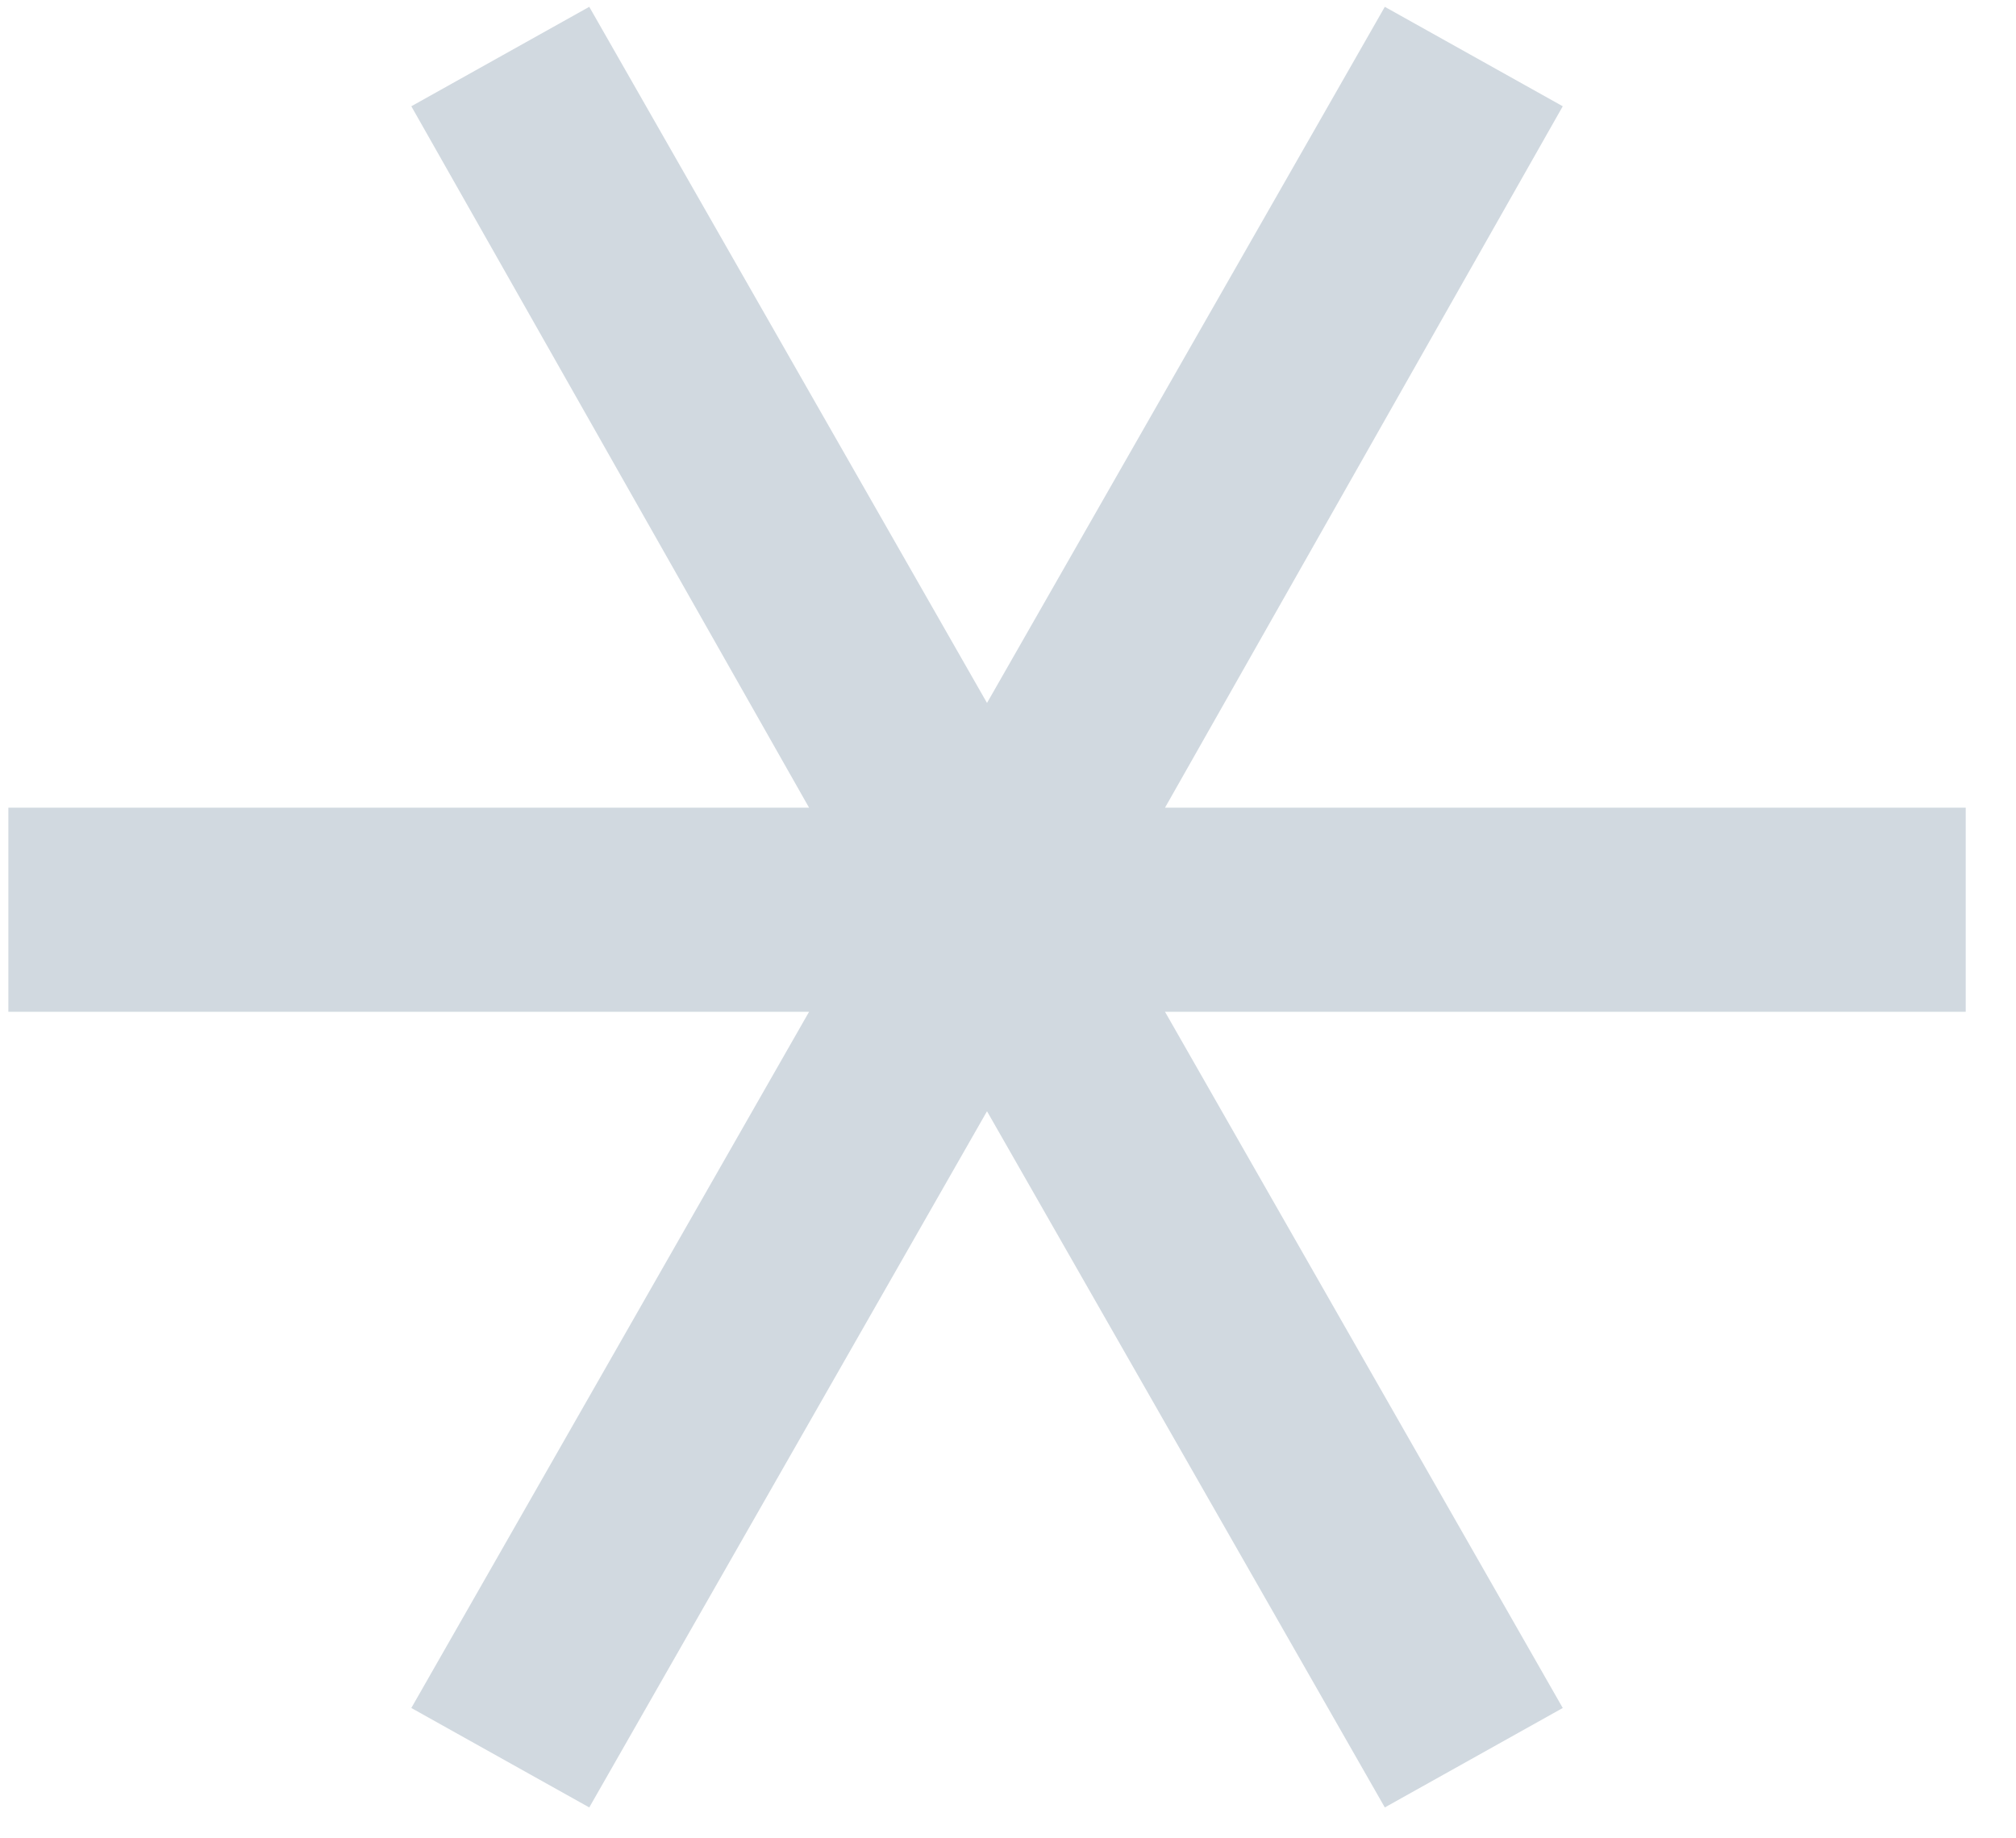 <svg width="34" height="31" viewBox="0 0 34 31" fill="none" xmlns="http://www.w3.org/2000/svg">
<path d="M33.152 17.062H19.648L26.356 28.802L23.355 30.479L16.646 18.739L9.938 30.479L6.937 28.802L13.645 17.062L0.141 17.062L0.141 13.62H13.645L6.937 1.792L9.938 0.115L16.646 11.854L23.355 0.115L26.356 1.792L19.648 13.62H33.152V17.062Z" fill="#D1D9E0"/>
</svg>
